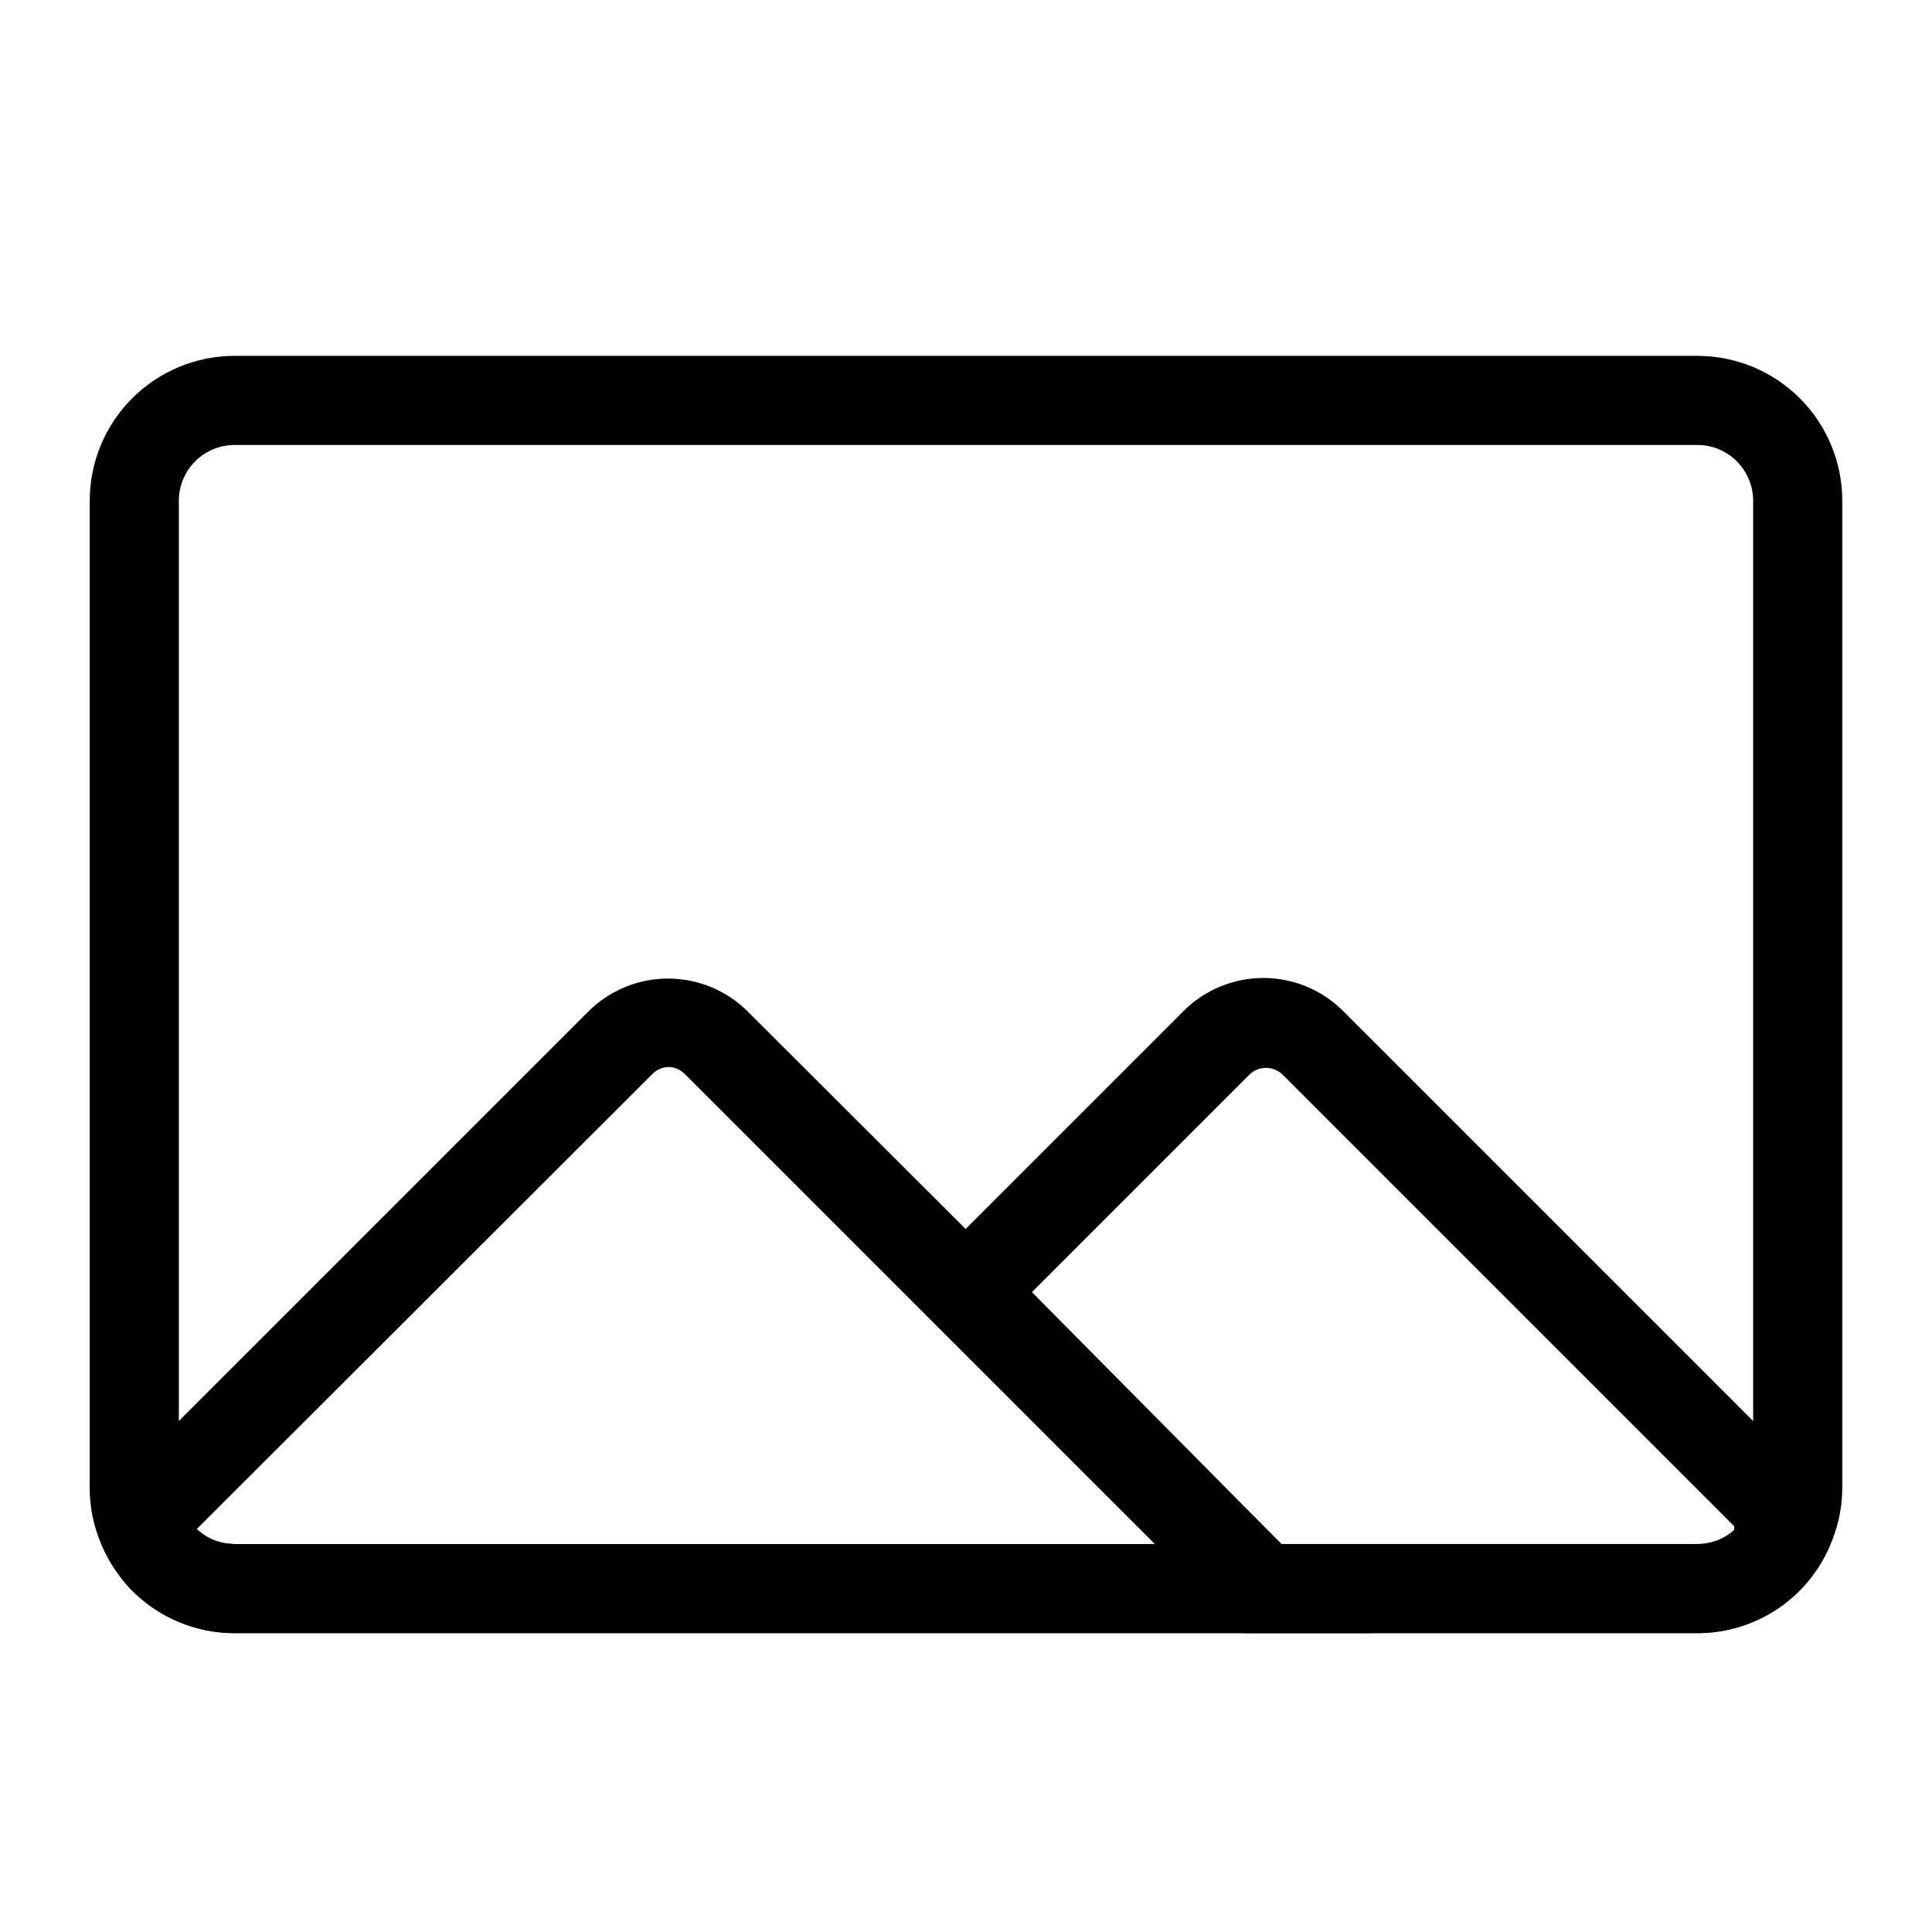 <?xml version="1.0" encoding="UTF-8"?>
<!-- The Best Svg Icon site in the world: iconSvg.co, Visit us! https://iconsvg.co -->
<svg fill="#000000" width="800px" height="800px" version="1.1" viewBox="144 144 512 512" xmlns="http://www.w3.org/2000/svg">
 <g>
  <path d="m593.81 576.8h-387.62c-7.887 0.008-15.586-2.422-22.043-6.961-6.453-4.539-11.348-10.961-14.008-18.387-1.57-4.18-2.371-8.605-2.363-13.066v-261.67c0-10.188 4.047-19.961 11.254-27.164 7.203-7.203 16.973-11.25 27.16-11.25h387.62c10.188 0 19.957 4.047 27.164 11.25 7.203 7.203 11.25 16.977 11.25 27.164v261.67c-0.02 4.574-0.871 9.109-2.519 13.379-2.684 7.356-7.57 13.707-13.996 18.188-6.422 4.477-14.07 6.867-21.898 6.848zm-387.62-314.88c-3.922 0-7.688 1.562-10.465 4.336-2.773 2.777-4.332 6.539-4.332 10.465v261.67c0.016 1.668 0.332 3.324 0.945 4.879 0.984 2.891 2.852 5.402 5.336 7.184 2.484 1.777 5.461 2.734 8.516 2.734h387.62c2.996 0.012 5.922-0.902 8.375-2.625 2.453-1.719 4.312-4.156 5.32-6.977 0.688-1.648 1.062-3.41 1.102-5.195v-261.67c0-3.926-1.559-7.688-4.332-10.465-2.777-2.773-6.539-4.336-10.465-4.336z"/>
  <path d="m507.21 576.8h-301.03c-10.457 0-20.465-4.266-27.707-11.809-4.117-4.207-6.422-9.859-6.422-15.742 0-5.887 2.305-11.539 6.422-15.746l121.39-121.39c5.609-5.625 13.23-8.785 21.176-8.785 7.945 0 15.562 3.16 21.176 8.785zm-185.94-150.04c-1.66 0.023-3.246 0.703-4.406 1.891l-121.55 121.39c3.262 1.906 6.938 2.988 10.707 3.148h244.03l-124.54-124.54c-1.121-1.148-2.644-1.824-4.25-1.891z"/>
  <path d="m593.81 576.8h-119.97l-90.527-90.527 74.312-74.312h-0.004c5.613-5.625 13.23-8.785 21.176-8.785s15.566 3.16 21.176 8.785l119.66 119.66v-0.004c4.906 4.918 7.582 11.633 7.398 18.578-0.172 6.465-3.023 12.566-7.871 16.848-6.973 6.246-15.988 9.719-25.348 9.762zm-110.21-23.617h110.21c3.586 0.031 7.059-1.258 9.762-3.621v-1.102l-119.66-119.66c-2.449-2.398-6.367-2.398-8.816 0l-57.625 57.625z"/>
 </g>
</svg>